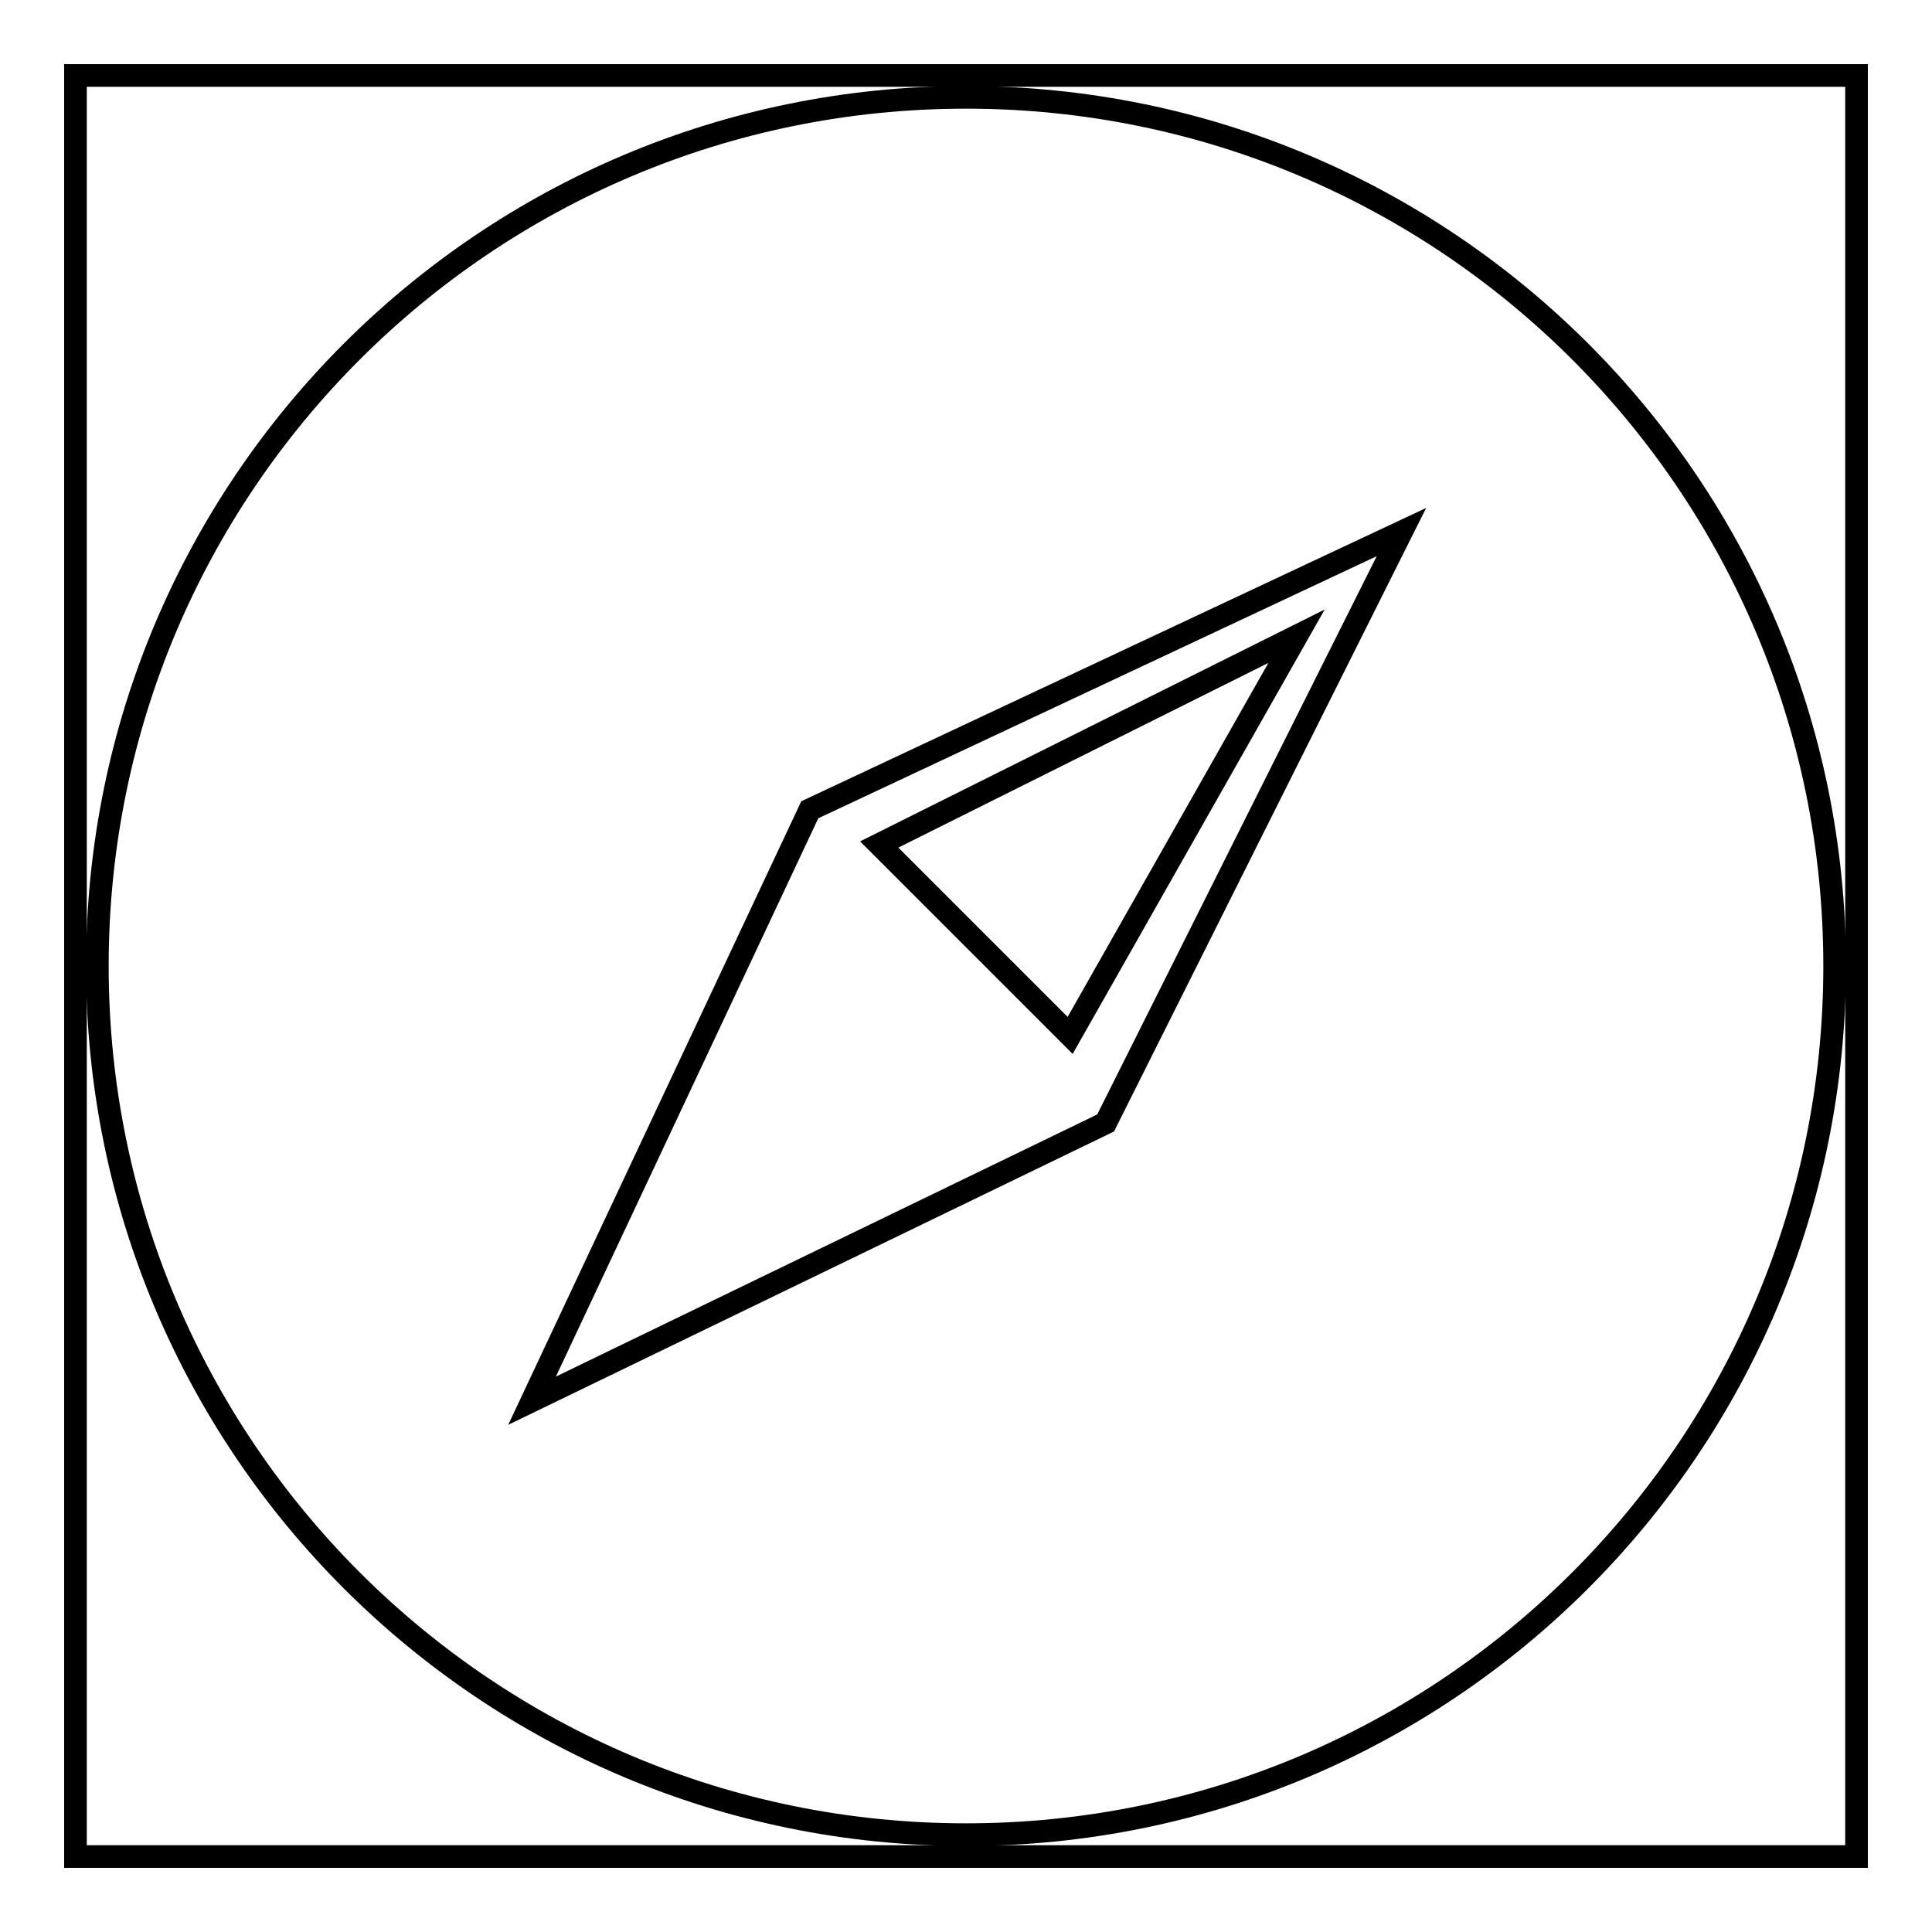 <?xml version="1.0" encoding="utf-8"?>
<!-- Svg Vector Icons : http://www.onlinewebfonts.com/icon -->
<!DOCTYPE svg PUBLIC "-//W3C//DTD SVG 1.1//EN" "http://www.w3.org/Graphics/SVG/1.1/DTD/svg11.dtd">
<svg version="1.1" xmlns="http://www.w3.org/2000/svg" xmlns:xlink="http://www.w3.org/1999/xlink" x="0px" y="0px" viewBox="0 0 256 256" enable-background="new 0 0 256 256" xml:space="preserve">
<g><g><path stroke-width="3" fill-opacity="0" stroke="#000000"  d="M243.1,128c0-63.6-51.5-115.1-115.1-115.1C64.4,12.9,12.9,64.4,12.9,128c0,63.6,51.5,115.1,115.1,115.1C191.6,243.1,243.1,191.6,243.1,128z"/><path stroke-width="3" fill-opacity="0" stroke="#000000"  d="M10,10h236v236H10V10L10,10z"/><path stroke-width="3" fill-opacity="0" stroke="#000000"  d="M107.3,107.3l-36.8,78.3l76-36.8l39.2-78.3L107.3,107.3z M141.8,137.2l-25.3-25.3l55.3-27.6L141.8,137.2z"/></g></g>
</svg>